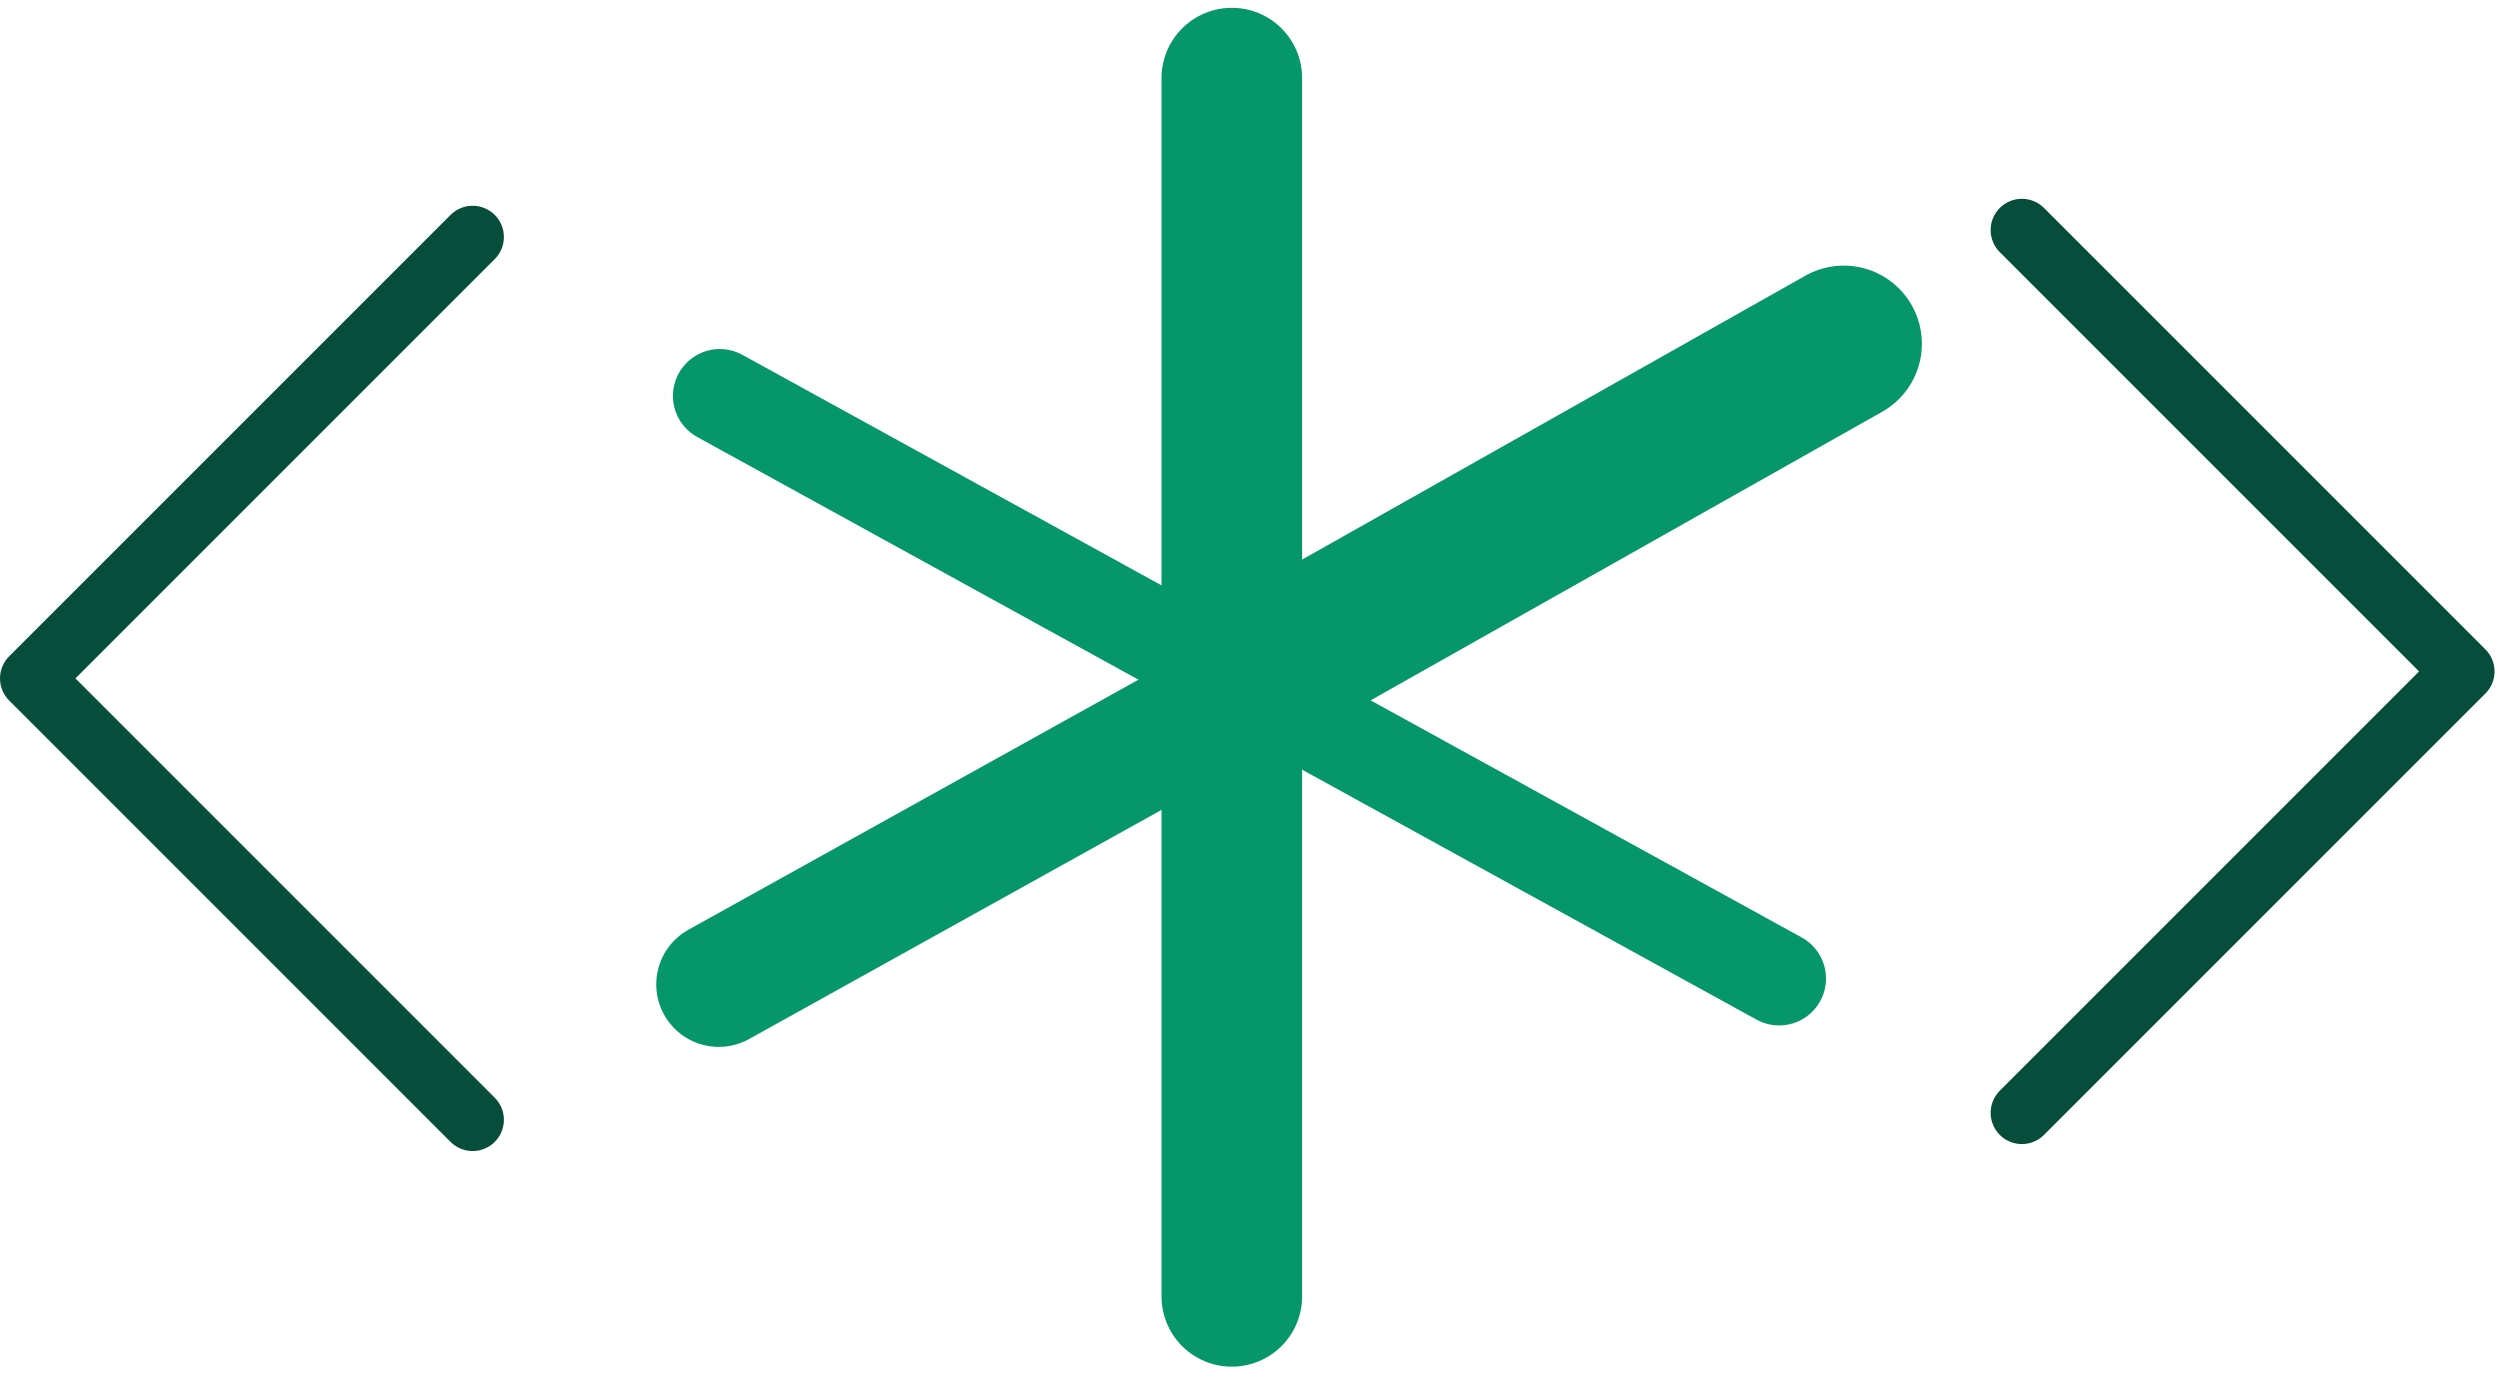 <svg width="160" height="88" viewBox="0 0 160 88" fill="none" xmlns="http://www.w3.org/2000/svg">
<path d="M30.249 71.667L2 43.418L30.249 15.169" stroke="#064E3B" stroke-width="4" stroke-linecap="round" stroke-linejoin="round"/>
<path d="M129.401 14.723L157.65 42.972L129.401 71.22" stroke="#064E3B" stroke-width="4" stroke-linecap="round" stroke-linejoin="round"/>
<path d="M78.836 5V82.966" stroke="#059669" stroke-width="9" stroke-linecap="round" stroke-linejoin="round"/>
<path d="M82 43L46 63" stroke="#059669" stroke-width="8" stroke-linecap="round" stroke-linejoin="round"/>
<path d="M118 22L79 44" stroke="#059669" stroke-width="10" stroke-linecap="round" stroke-linejoin="round"/>
<path d="M46.068 25.339L113.864 62.627" stroke="#059669" stroke-width="6" stroke-linecap="round" stroke-linejoin="round"/>
</svg>
